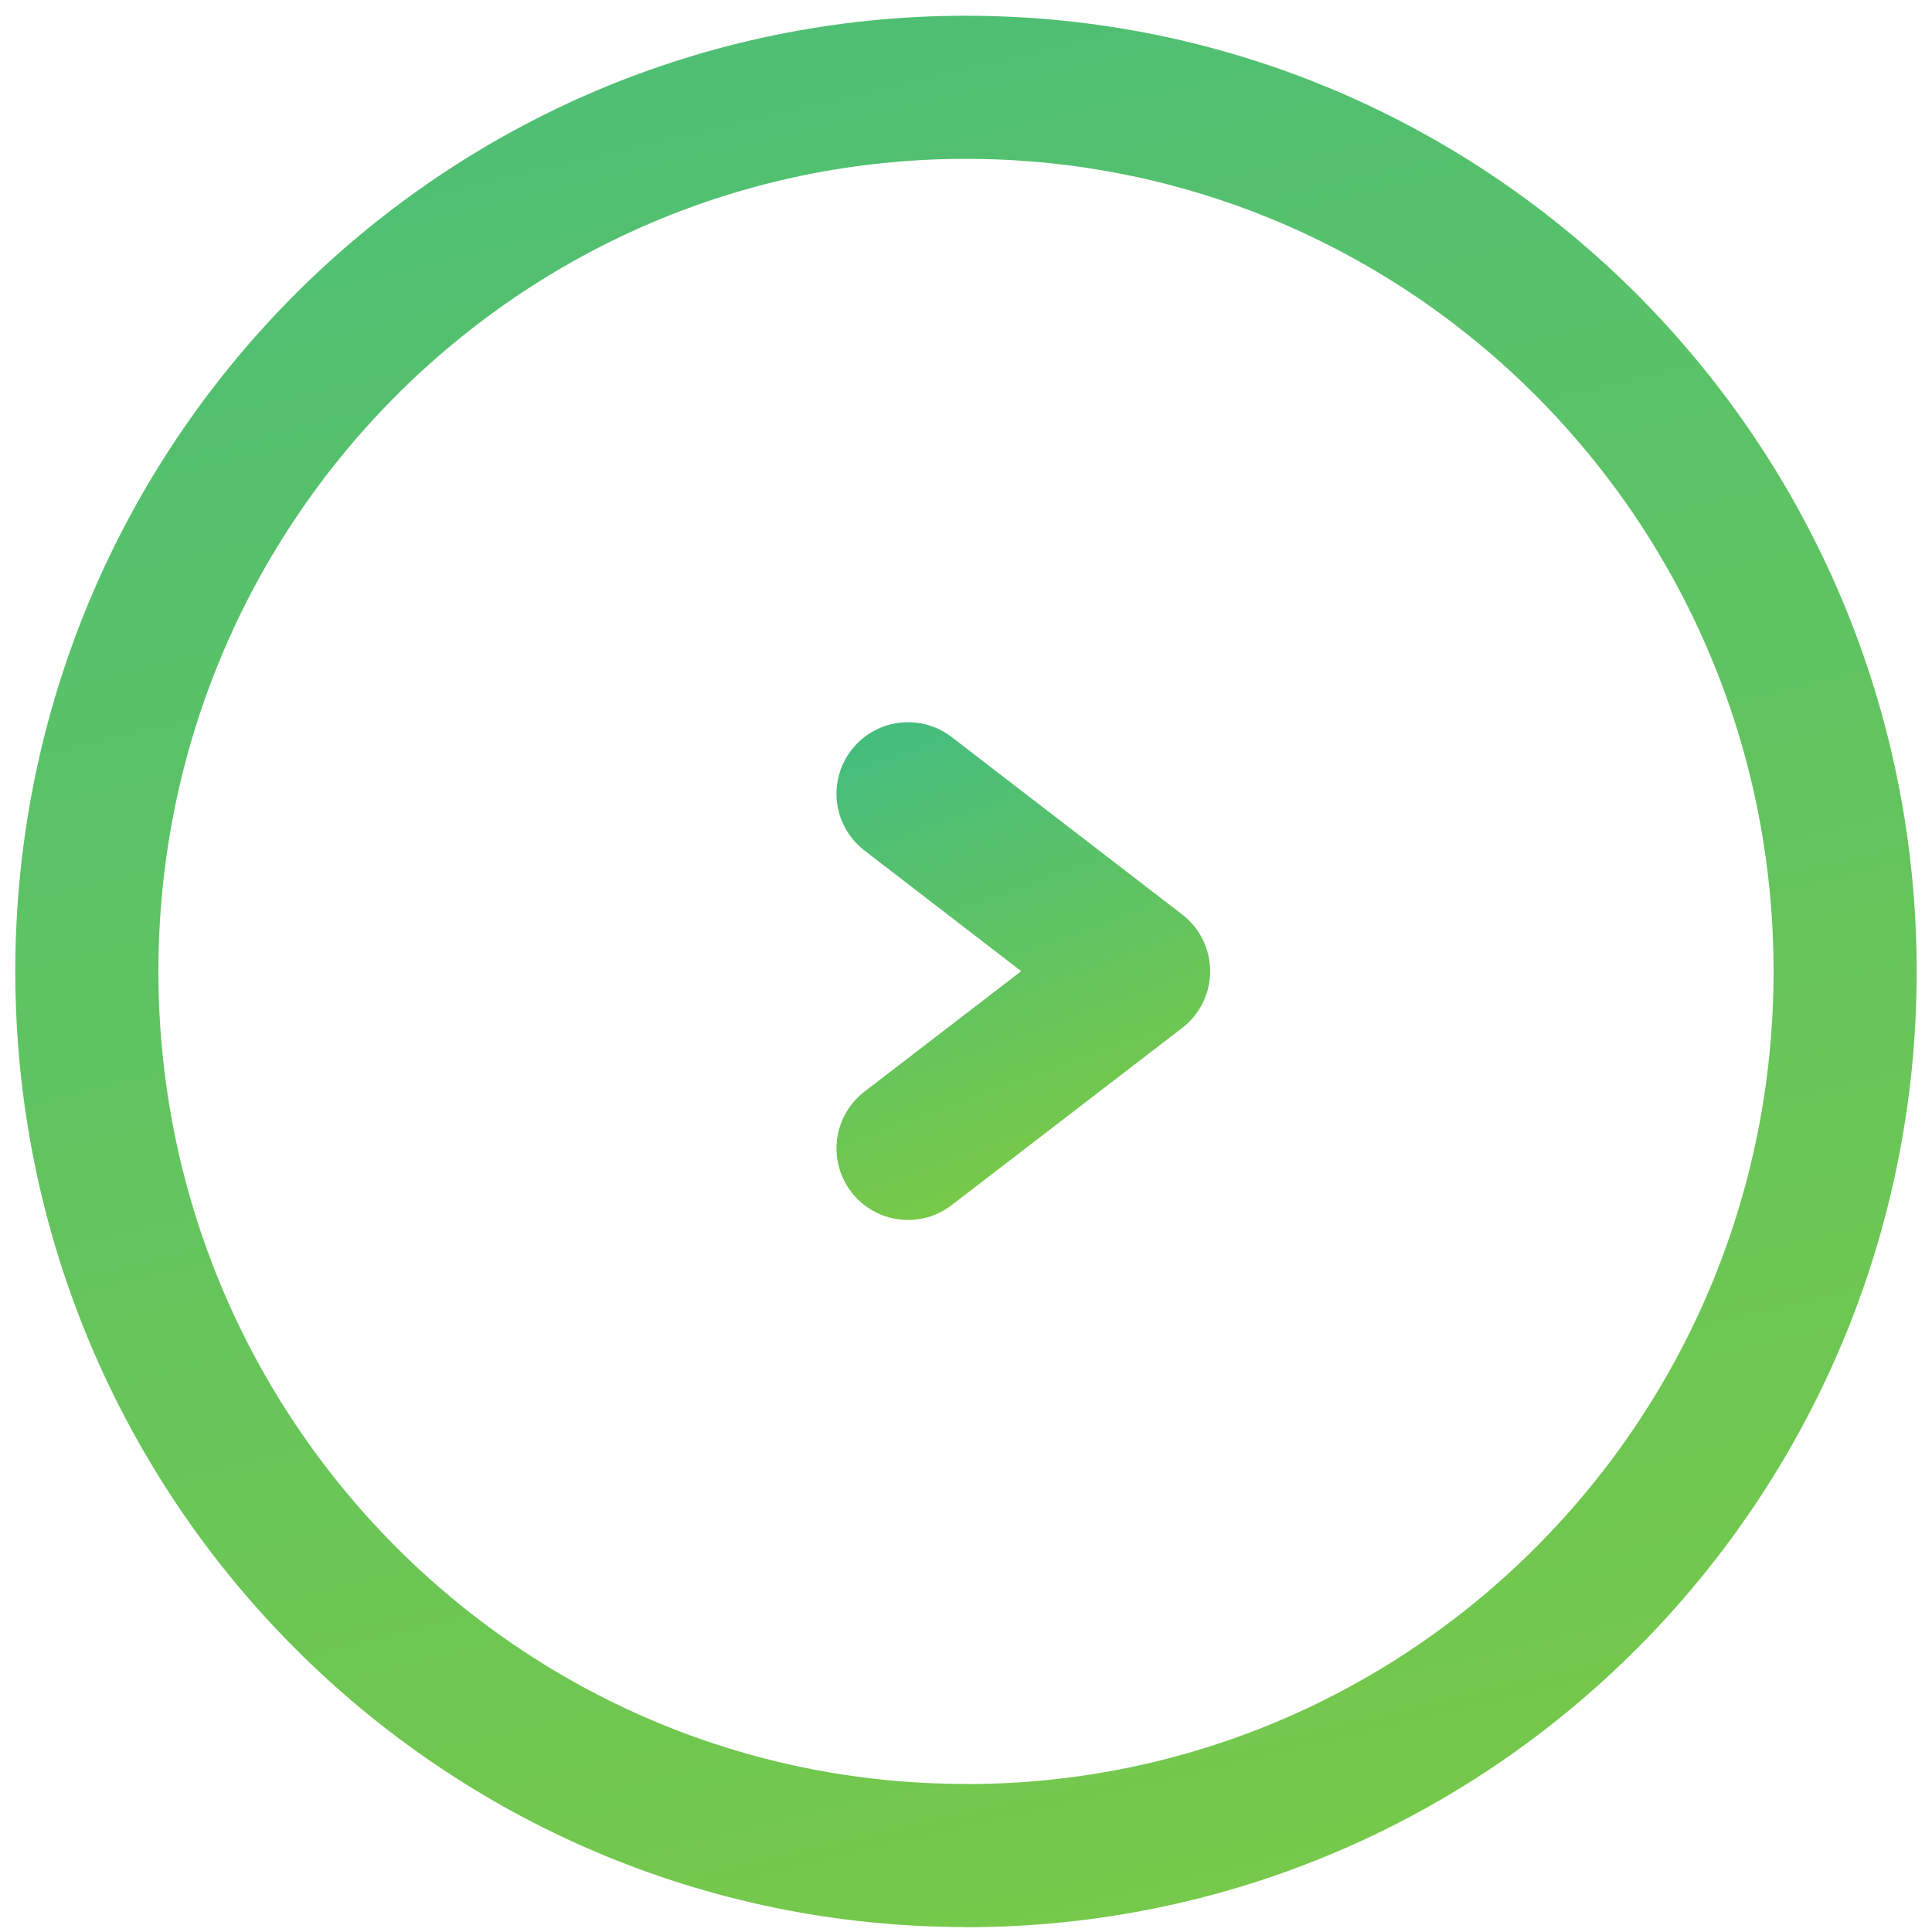 <svg width="27" height="27" viewBox="0 0 27 27" fill="none" xmlns="http://www.w3.org/2000/svg"><path clip-rule="evenodd" d="M13.5 25.931c-6.785 0-12.286-5.532-12.286-12.356S6.714 1.22 13.5 1.22s12.286 5.532 12.286 12.356c0 6.825-5.5 12.357-12.286 12.357z" stroke="url(#a)" stroke-width="2" stroke-linecap="round" stroke-linejoin="round"/><path d="M12.69 11.093l3.222 2.48-3.222 2.476" stroke="url(#b)" stroke-width="2" stroke-linecap="round" stroke-linejoin="round"/><defs><linearGradient id="a" x1="-36.324" y1="62.717" x2="-59.977" y2="-37.438" gradientUnits="userSpaceOnUse"><stop stop-color="#98D125"/><stop offset="1" stop-color="#00ACC8"/></linearGradient><linearGradient id="b" x1="7.768" y1="23.427" x2=".992" y2="4.667" gradientUnits="userSpaceOnUse"><stop stop-color="#98D125"/><stop offset="1" stop-color="#00ACC8"/></linearGradient></defs></svg>